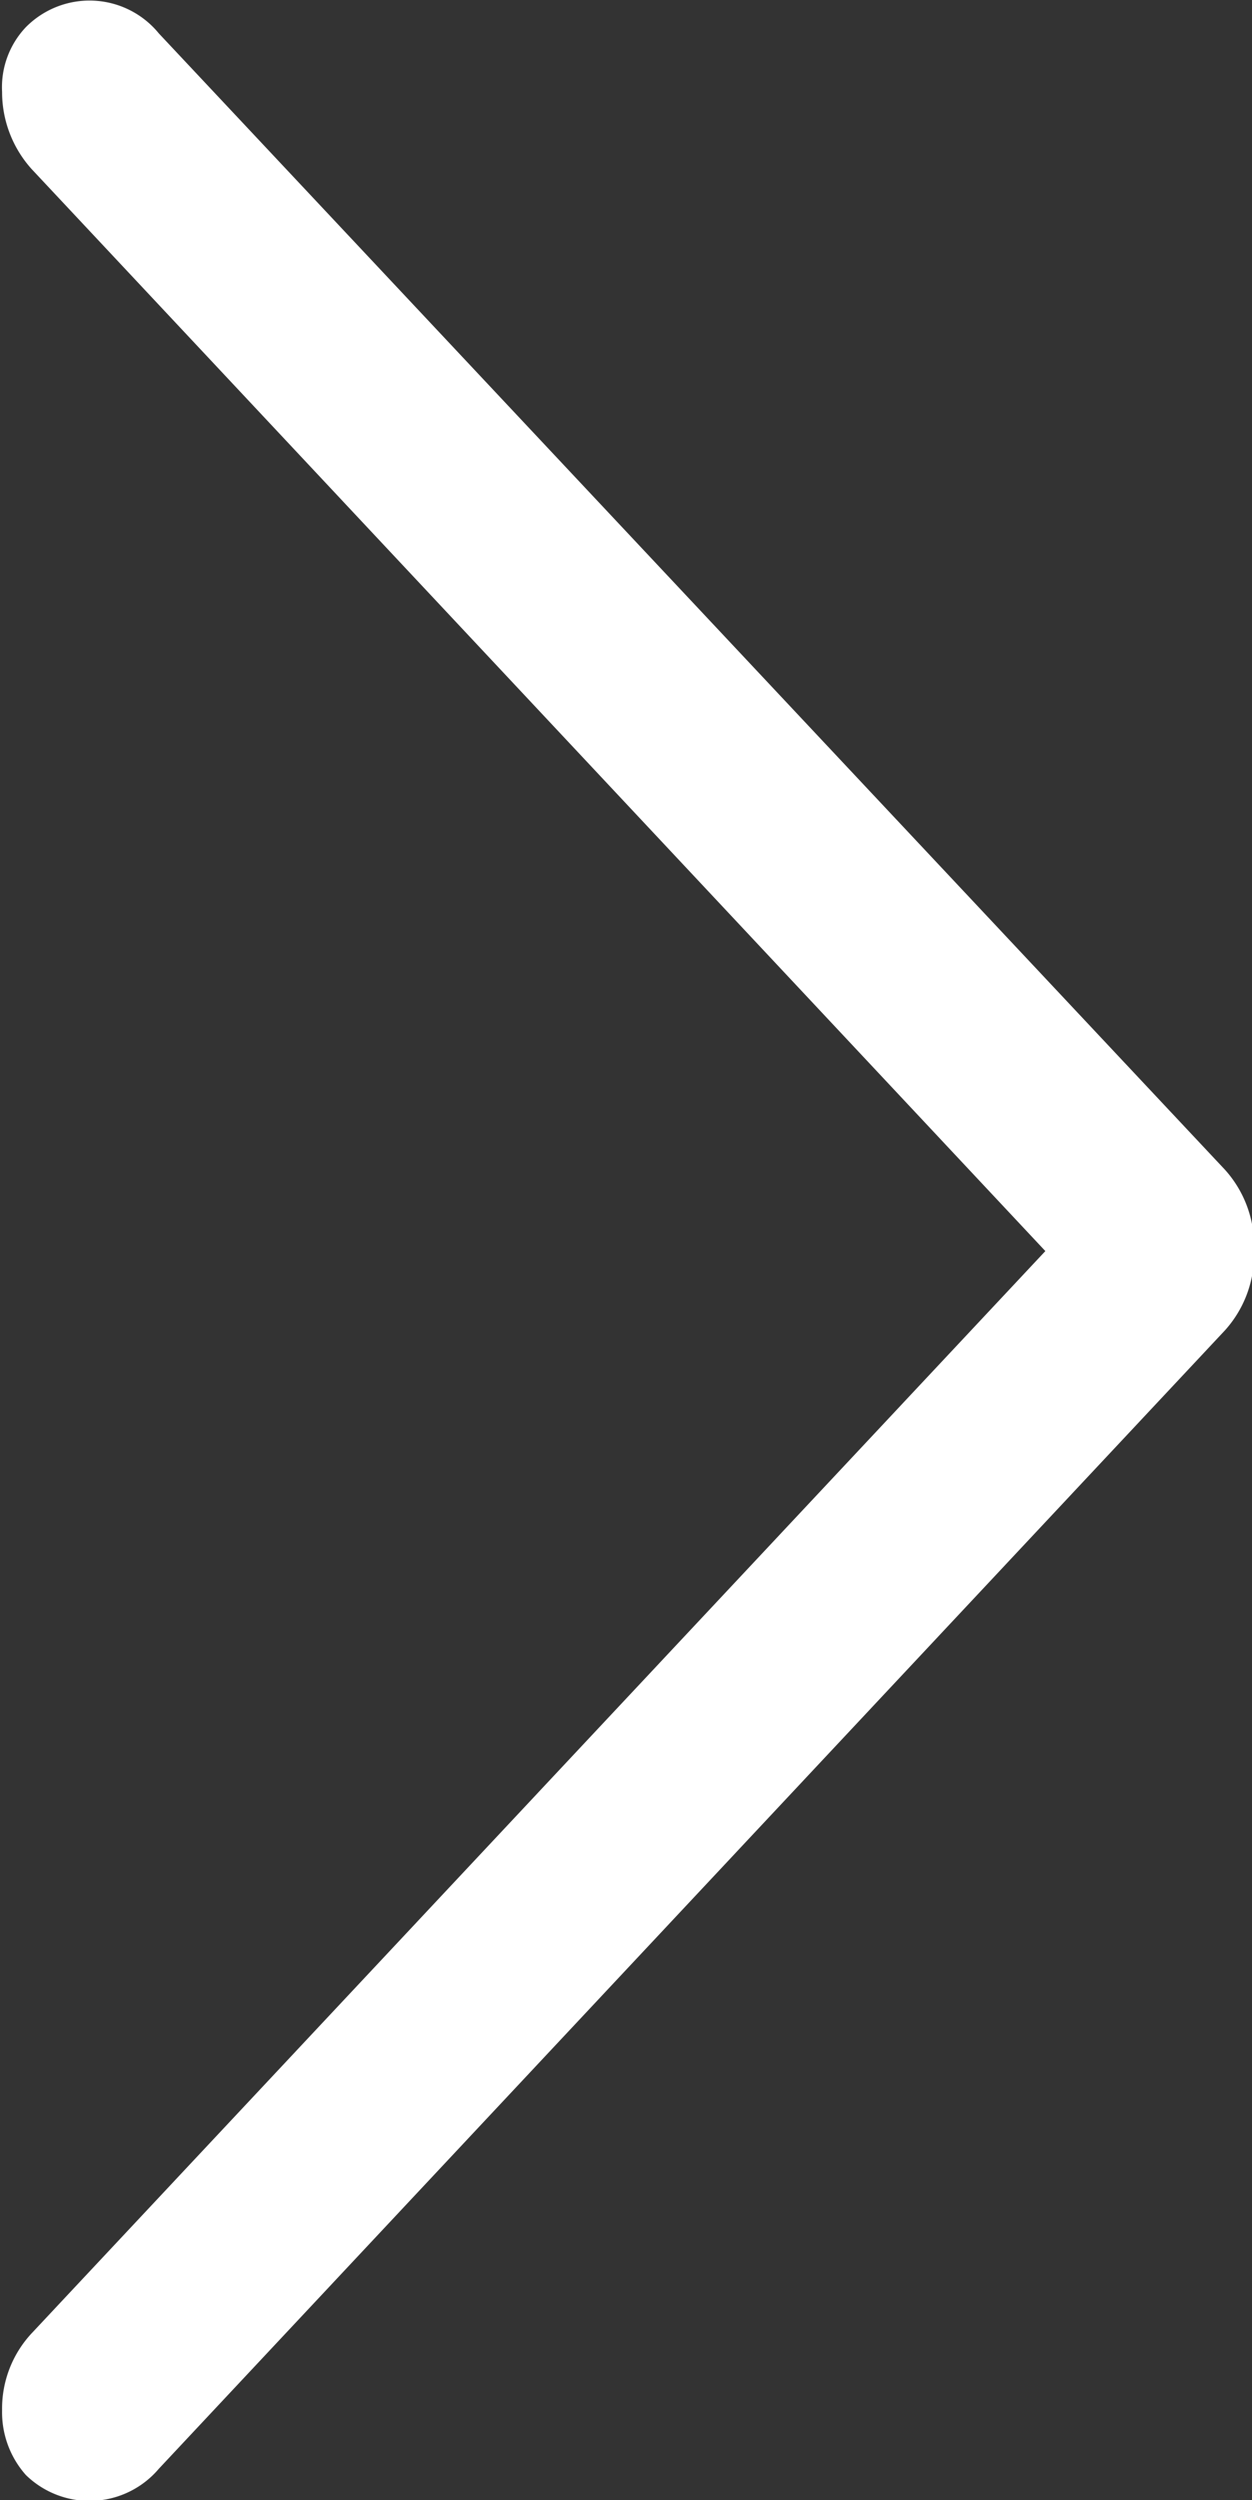 <svg xmlns="http://www.w3.org/2000/svg" width="5.998" height="11.97" viewBox="0 0 5.998 11.97">
  <rect x="0" y="0" width="5.998" height="11.97" fill="#333333" stroke="none"/>
  <defs>
    <style>
      .cls-1 {
        fill: #fff;
        fill-rule: evenodd;
      }
    </style>
  </defs>
  <path id="形状_8" data-name="形状 8" class="cls-1" d="M997.936,2562.41a0.418,0.418,0,0,0-.114.31,0.551,0.551,0,0,0,.142.37l4.856,5.18-4.855,5.18a0.529,0.529,0,0,0-.143.37,0.452,0.452,0,0,0,.114.31,0.436,0.436,0,0,0,.637-0.03l5.107-5.45a0.543,0.543,0,0,0,.14-0.36v-0.05a0.543,0.543,0,0,0-.14-0.36l-5.107-5.44a0.429,0.429,0,0,0-.637-0.03" transform="translate(-997.812 -2562.28)"/>
</svg>
